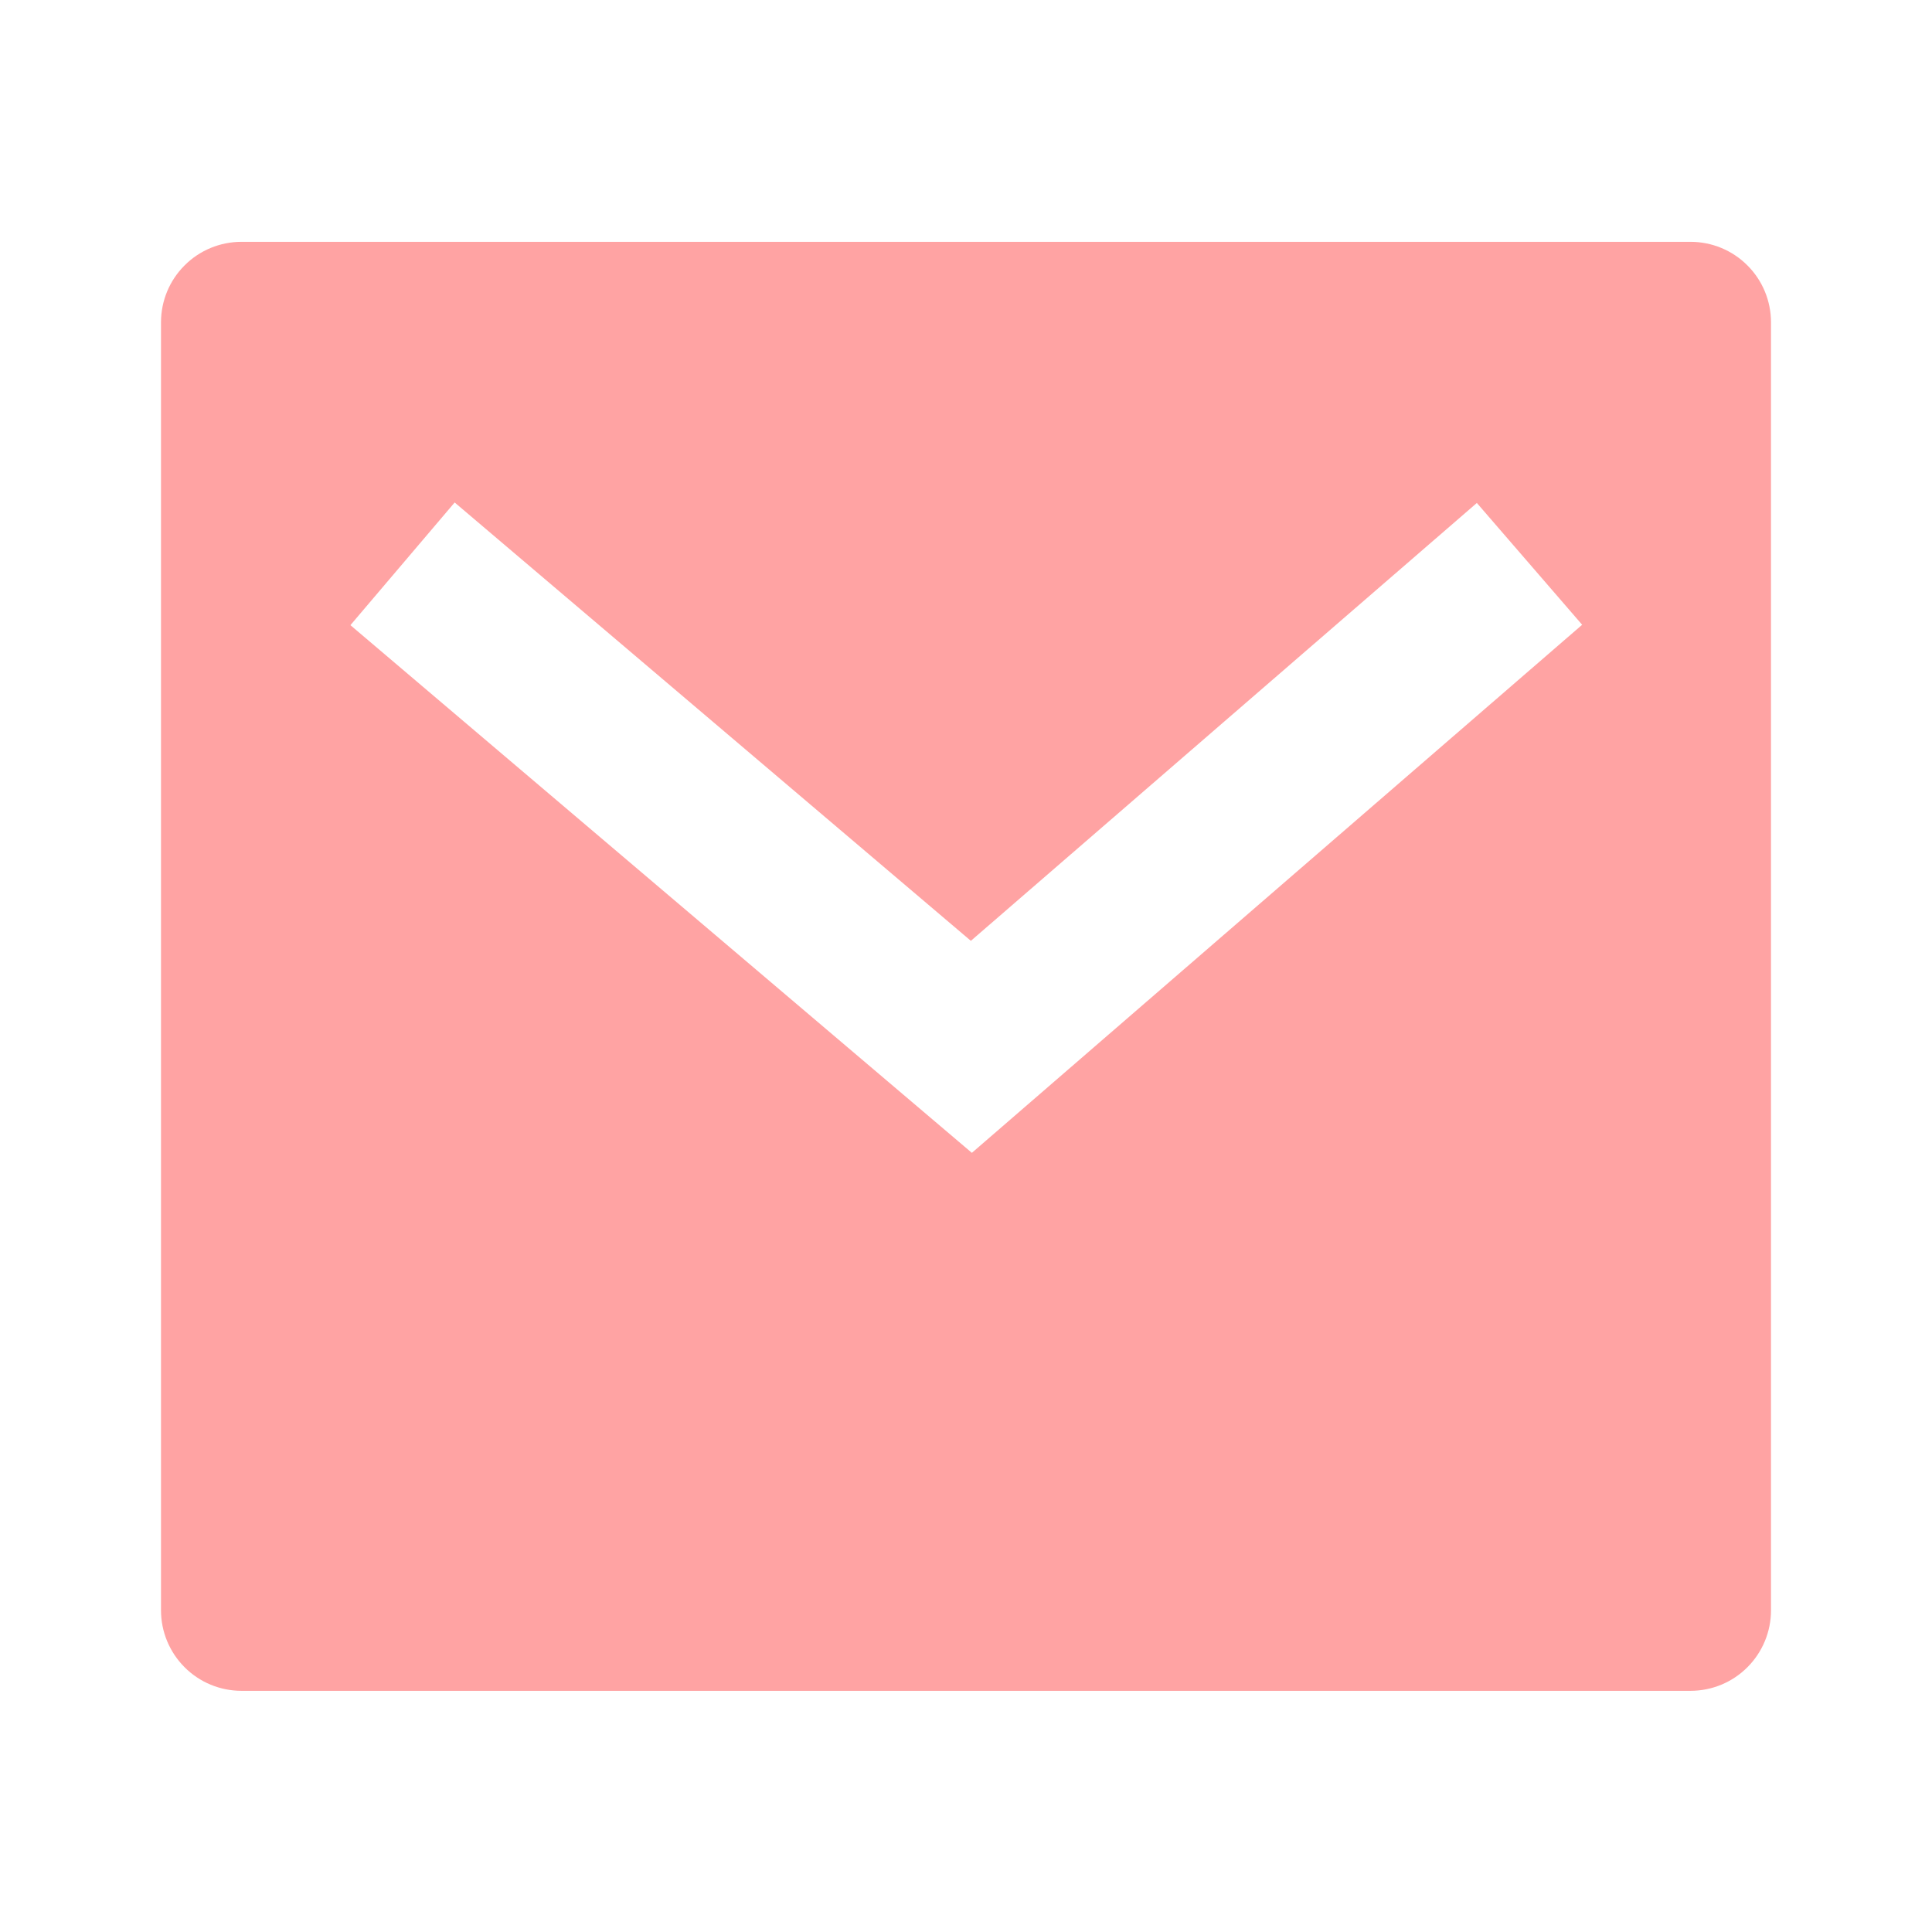 <svg width="24" height="24" viewBox="0 0 24 24" fill="none" xmlns="http://www.w3.org/2000/svg">
<g id="Icons / Email" clip-path="url(#clip0_118_517)">
<path id="Vector" d="M3 3.004H21C21.265 3.004 21.52 3.109 21.707 3.297C21.895 3.484 22 3.739 22 4.004V20.004C22 20.269 21.895 20.523 21.707 20.711C21.52 20.899 21.265 21.004 21 21.004H3C2.735 21.004 2.48 20.899 2.293 20.711C2.105 20.523 2 20.269 2 20.004V4.004C2 3.739 2.105 3.484 2.293 3.297C2.48 3.109 2.735 3.004 3 3.004ZM12.06 11.687L5.648 6.242L4.353 7.766L12.073 14.321L19.654 7.761L18.346 6.248L12.061 11.687H12.06Z" fill="#FFA3A3"/>
</g>
<defs>
<clipPath id="clip0_118_517">
<rect width="24" height="24" fill="white" transform="translate(0 0.004)"/>
</clipPath>
</defs>
</svg>
